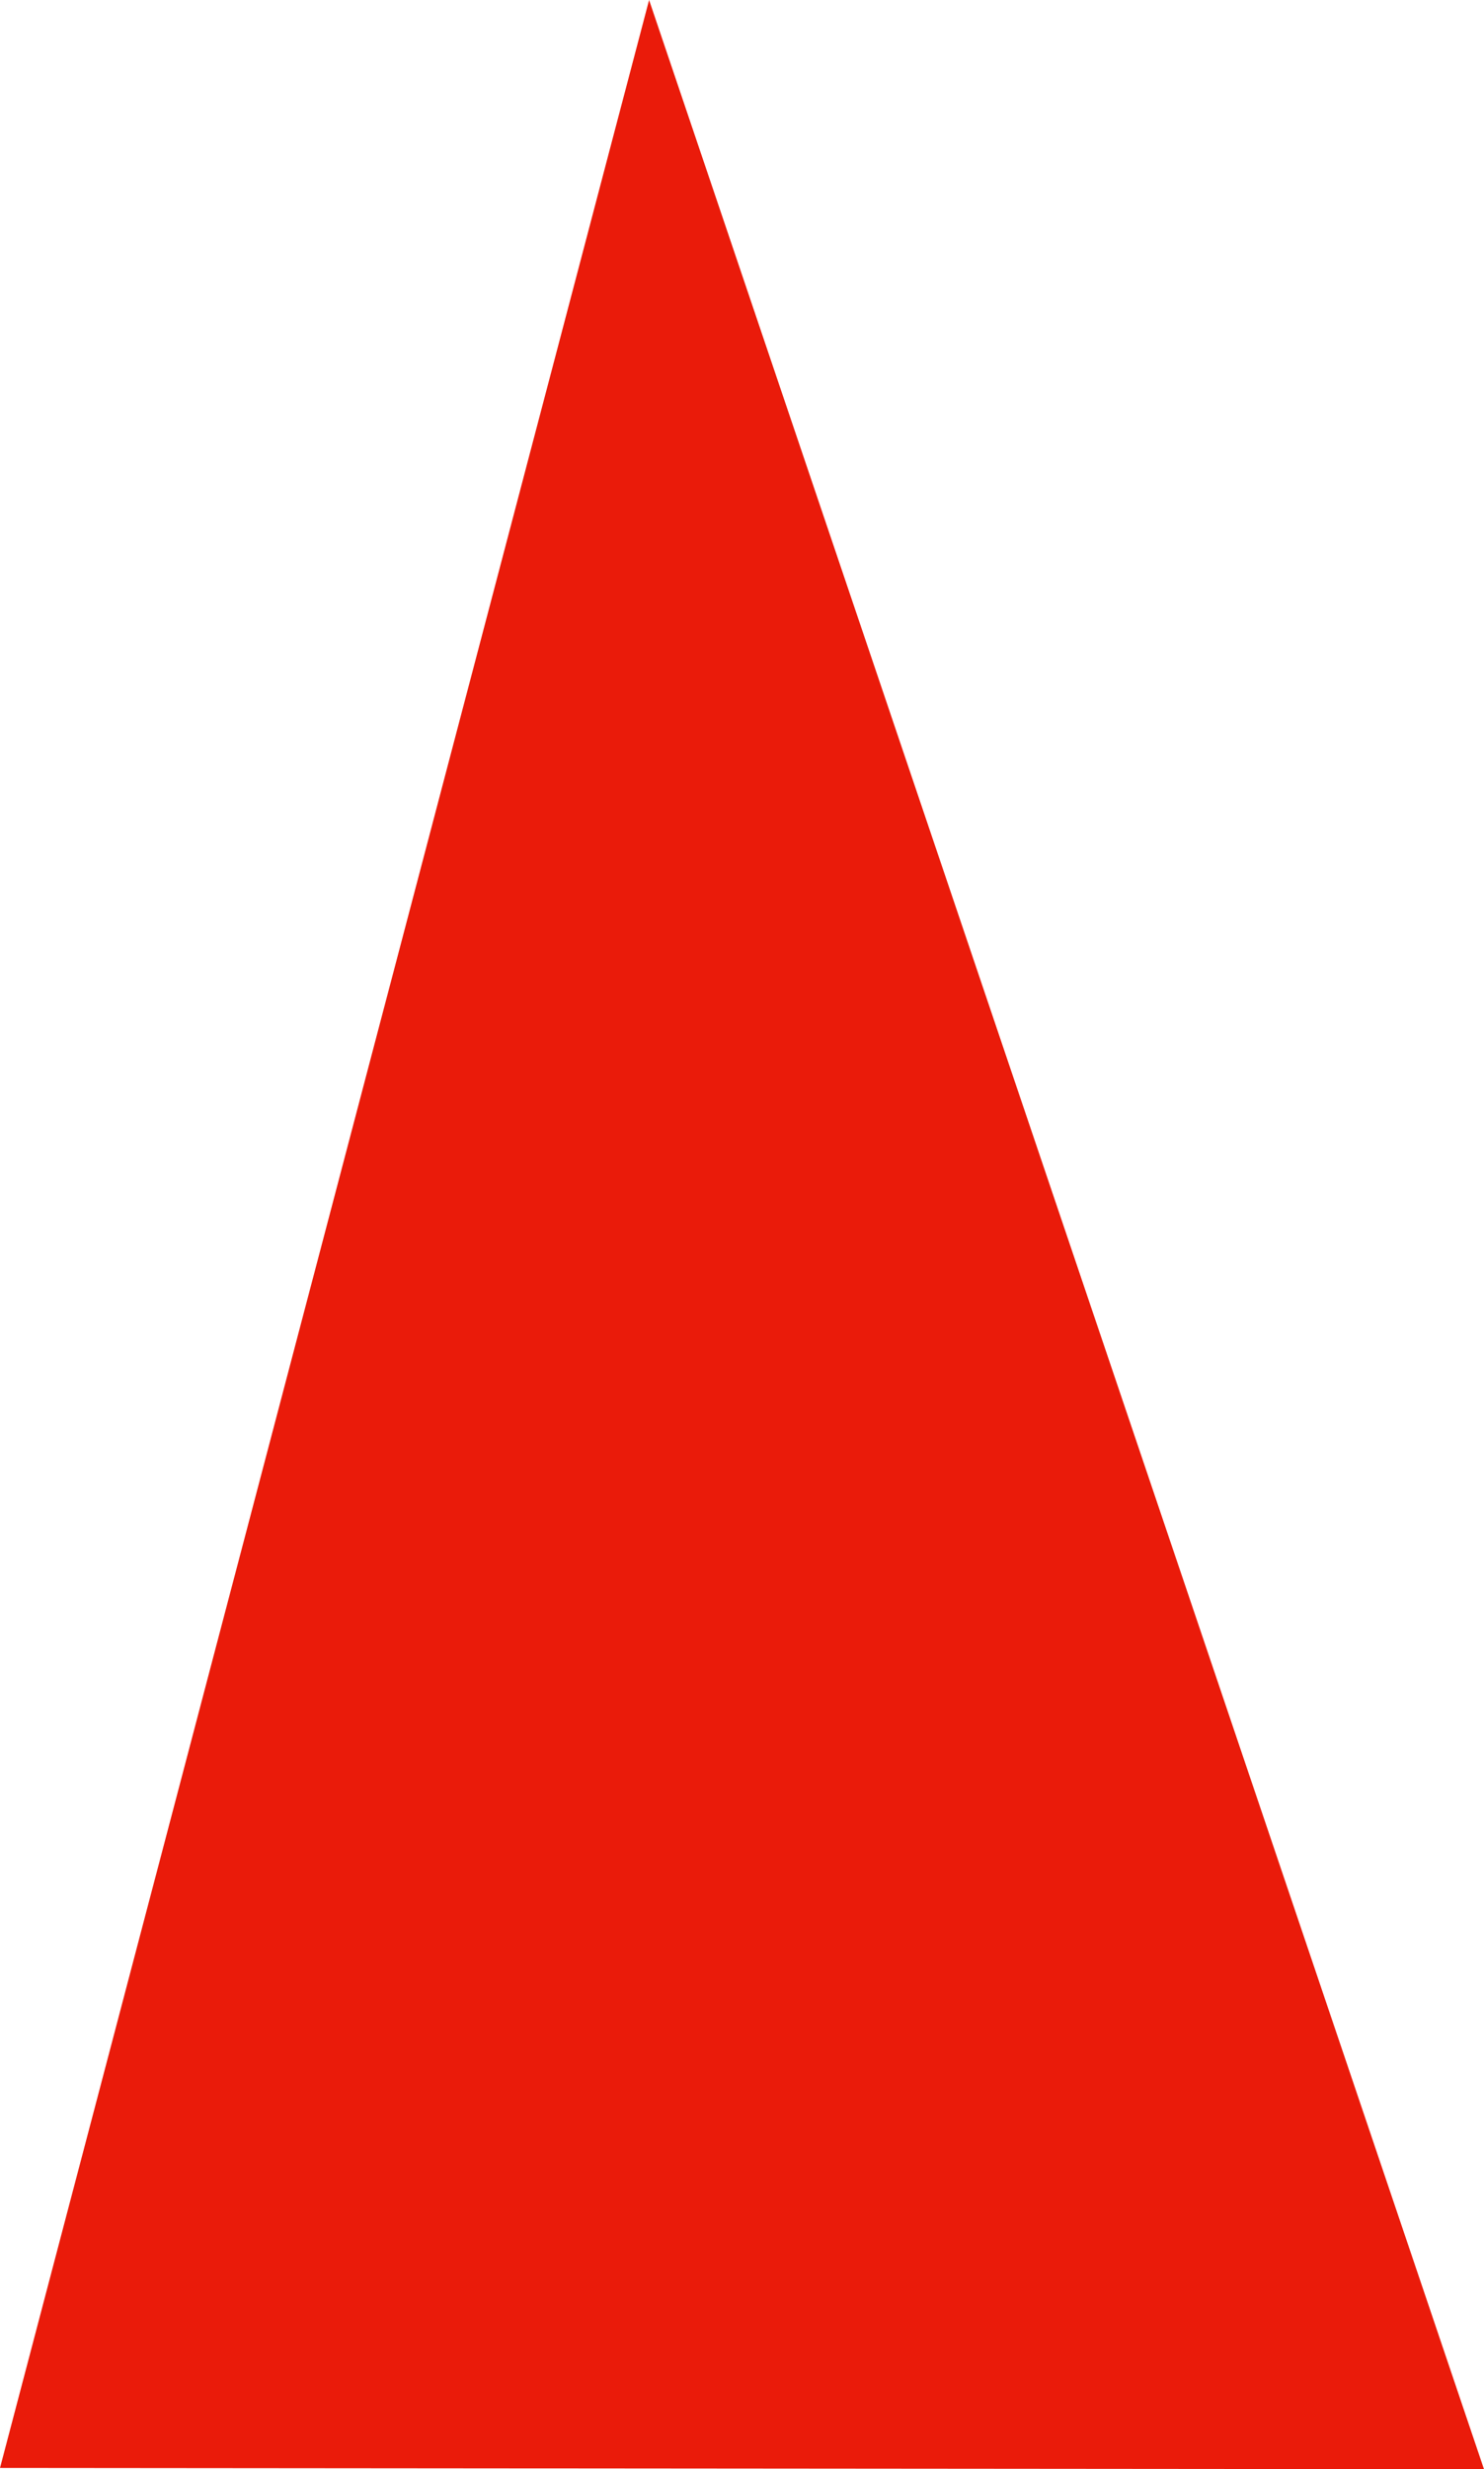 <?xml version="1.0" encoding="utf-8"?>
<!-- Generator: Adobe Illustrator 25.2.3, SVG Export Plug-In . SVG Version: 6.00 Build 0)  -->
<svg version="1.1" id="Vrstva_1" xmlns="http://www.w3.org/2000/svg" xmlns:xlink="http://www.w3.org/1999/xlink" x="0px" y="0px"
	 width="116.6px" height="193.9px" viewBox="0 0 116.6 193.9" style="enable-background:new 0 0 116.6 193.9;" xml:space="preserve"
	>
<style type="text/css">
	.st0{fill:#EA1B0A;}
</style>
<polygon class="st0" points="116.6,193.9 51,0 0,193.8 "/>
</svg>
